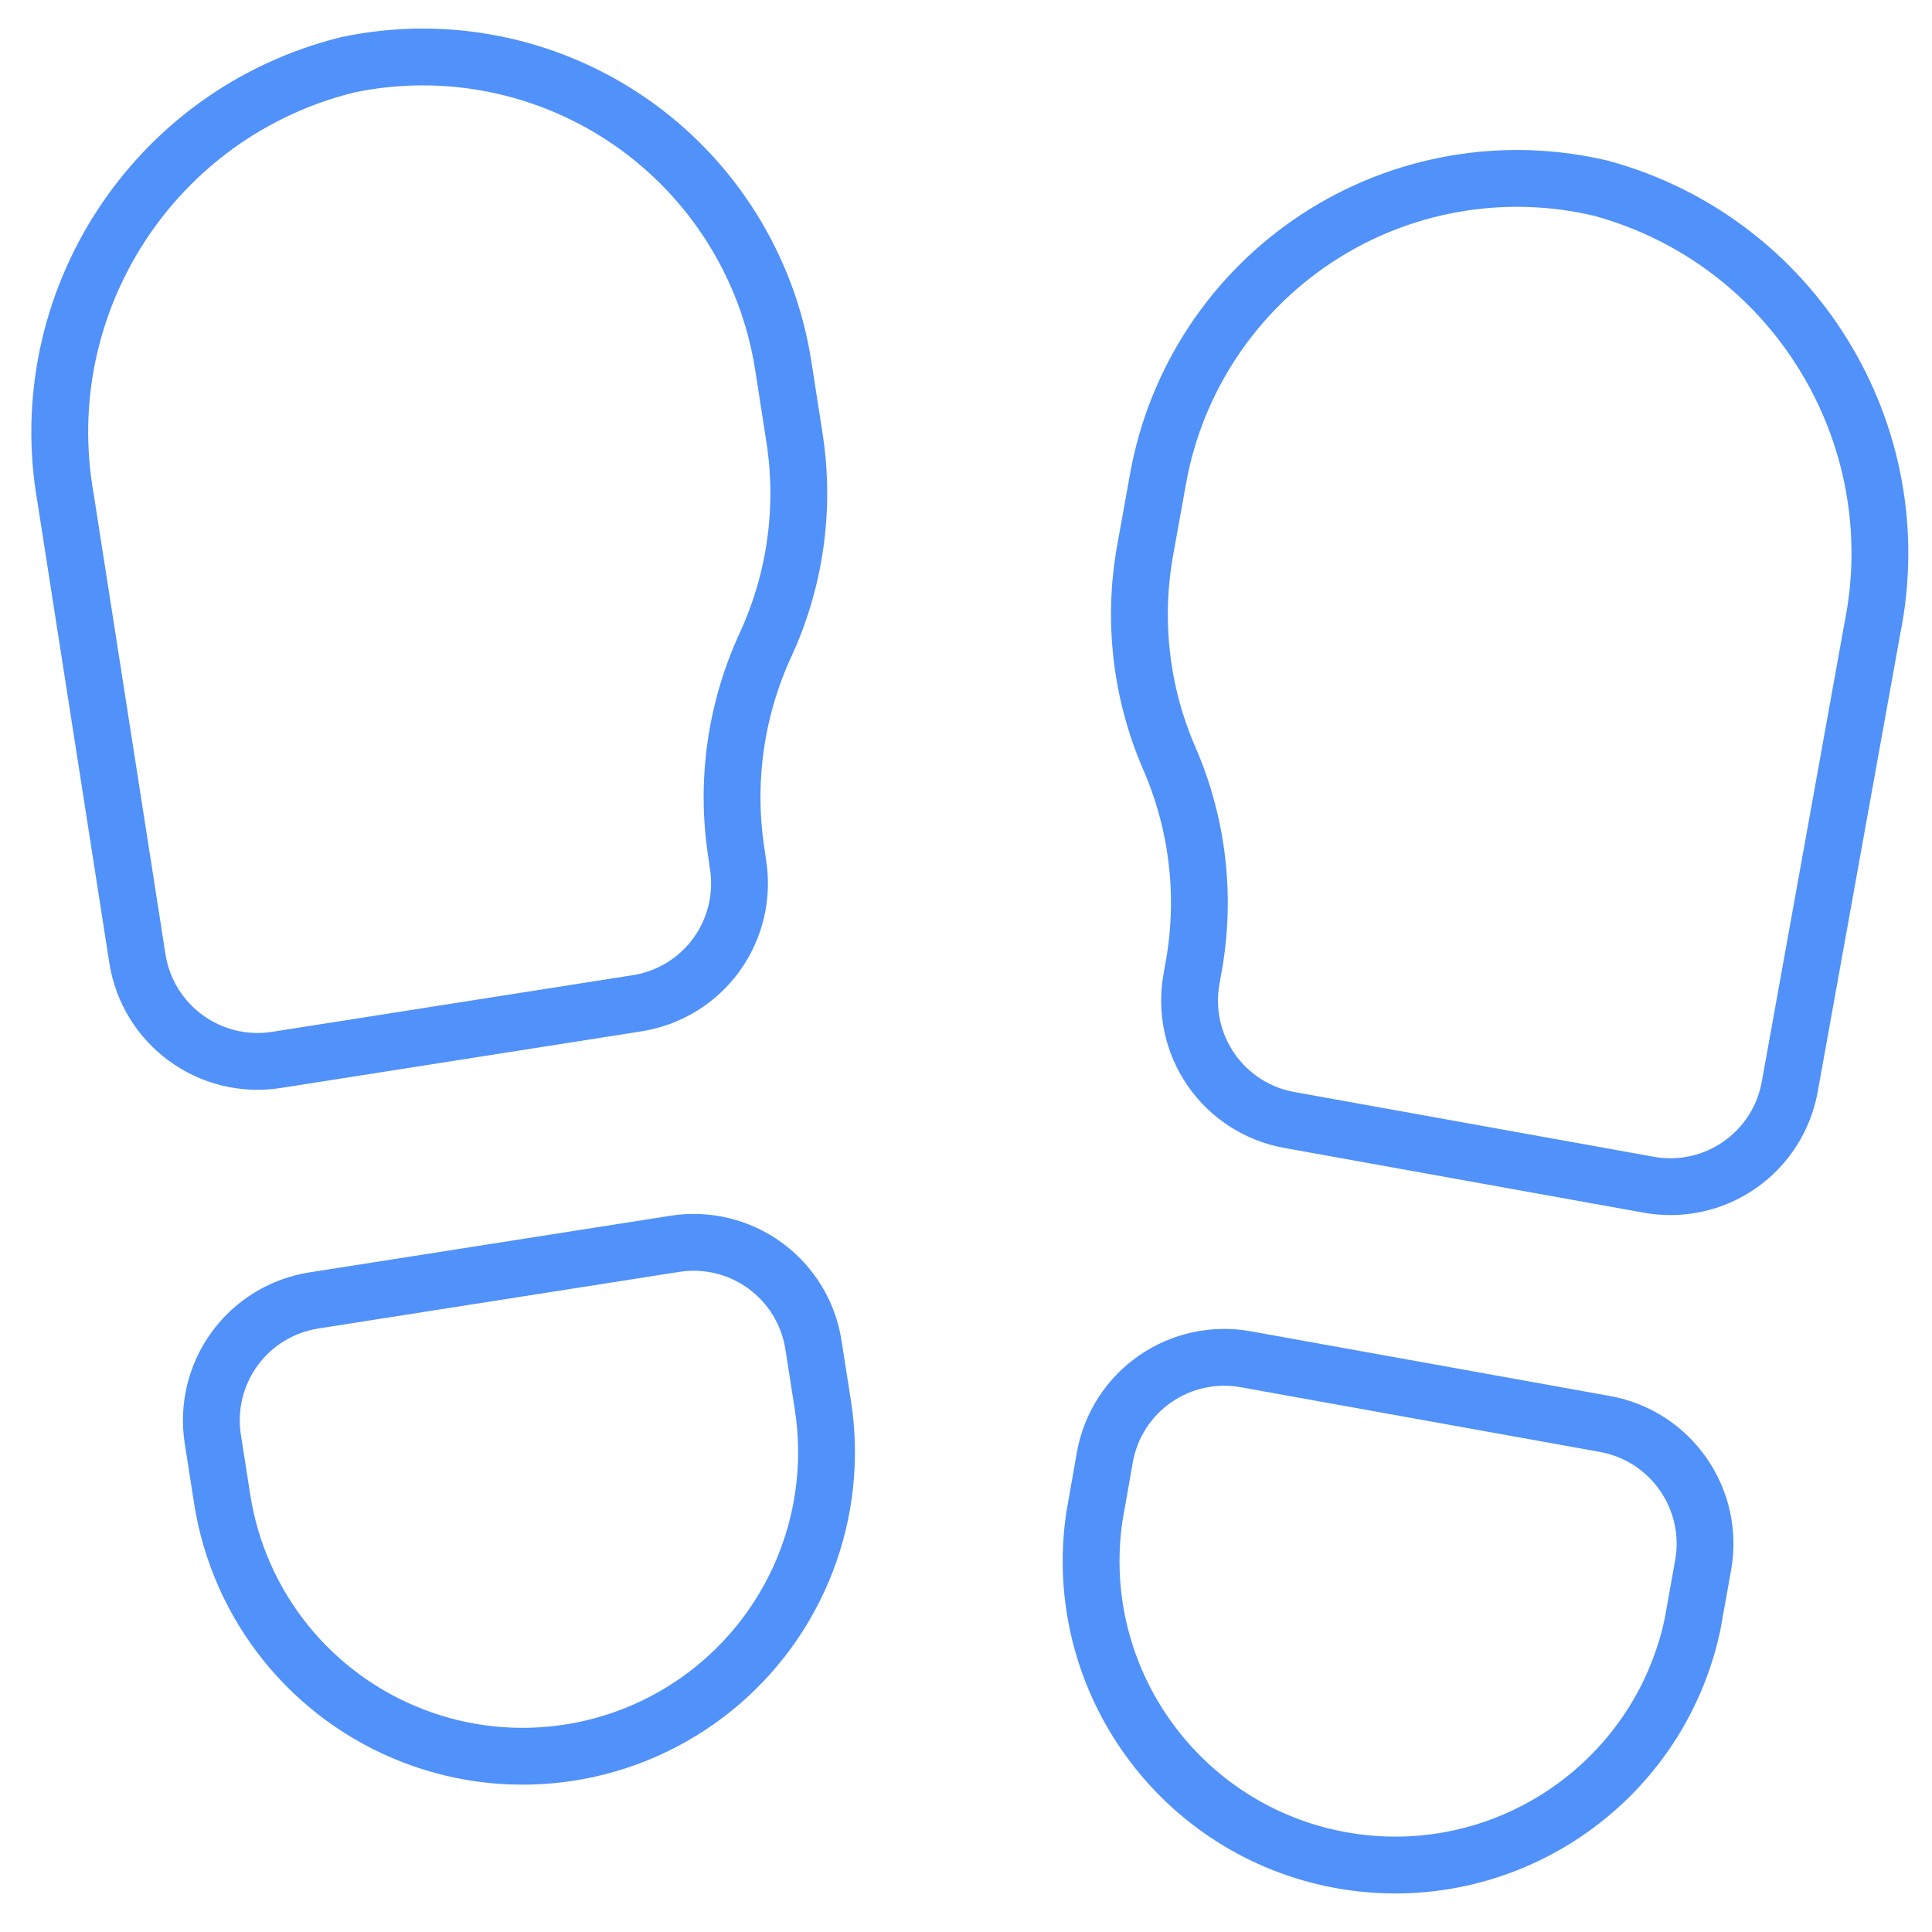 <svg width="32px" height="32px" viewBox="0 0 34 34" version="1.1" xmlns="http://www.w3.org/2000/svg" xmlns:xlink="http://www.w3.org/1999/xlink">
    <!-- Generator: Sketch 49 (51002) - http://www.bohemiancoding.com/sketch -->
    
    <desc>Created with Sketch.</desc>
    <defs></defs>
    <g id="Page-1" stroke="none" stroke-width="1" fill="none" fill-rule="evenodd" stroke-linecap="round" stroke-linejoin="round">
        <g id="Tour_Detail_1" transform="translate(-335, -1005)" stroke="#5191FA">
            <g id="tour-detail" transform="translate(0, 211)">
                <g id="feauture" transform="translate(135, 765)">
                    <g id="Group" transform="translate(201, 25)">
                        <g id="ico_tour_type" transform="translate(0, 5)">
                            <path d="M13.481,23.728 C13.777,25.616 13.044,27.519 11.557,28.72 C10.07,29.92 8.055,30.237 6.272,29.549 C4.488,28.861 3.207,27.275 2.911,25.387 L2.746,24.33 C2.657,23.769 2.794,23.196 3.129,22.737 C3.463,22.278 3.967,21.972 4.528,21.885 L10.871,20.89 C11.432,20.8 12.005,20.938 12.464,21.272 C12.923,21.607 13.23,22.11 13.316,22.672 L13.481,23.728 Z" id="Shape"></path>
                            <path d="M5.116,0.141 C1.711,0.983 -0.458,4.32 0.155,7.772 L1.418,15.869 C1.601,17.037 2.695,17.835 3.863,17.653 L10.204,16.657 C10.766,16.571 11.27,16.265 11.605,15.806 C11.939,15.347 12.077,14.773 11.988,14.212 L11.959,14.009 C11.766,12.766 11.944,11.494 12.47,10.352 C12.998,9.21 13.176,7.936 12.98,6.693 L12.783,5.427 C12.51,3.688 11.534,2.137 10.085,1.137 C8.635,0.138 6.838,-0.223 5.116,0.141 Z" id="Shape"></path>
                            <path d="M18.258,25.7 C17.843,28.553 19.764,31.223 22.602,31.736 C25.44,32.248 28.174,30.419 28.783,27.6 L28.972,26.546 C29.181,25.383 28.409,24.271 27.247,24.06 L20.929,22.922 C20.37,22.819 19.794,22.944 19.327,23.268 C18.86,23.592 18.542,24.089 18.443,24.649 L18.258,25.7 Z" id="Shape"></path>
                            <path d="M27.177,2.313 C30.557,3.237 32.643,6.621 31.951,10.057 L30.497,18.123 C30.397,18.682 30.079,19.178 29.613,19.502 C29.147,19.826 28.572,19.95 28.013,19.849 L21.696,18.711 C21.136,18.612 20.639,18.294 20.315,17.827 C19.991,17.36 19.867,16.784 19.969,16.225 L20.006,16.017 C20.229,14.78 20.081,13.504 19.58,12.351 C19.078,11.197 18.93,9.921 19.153,8.683 L19.38,7.423 C19.692,5.687 20.705,4.157 22.179,3.19 C23.654,2.223 25.461,1.906 27.177,2.313 Z" id="Shape"></path>
                        </g>
                    </g>
                </g>
            </g>
        </g>
    </g>
</svg>